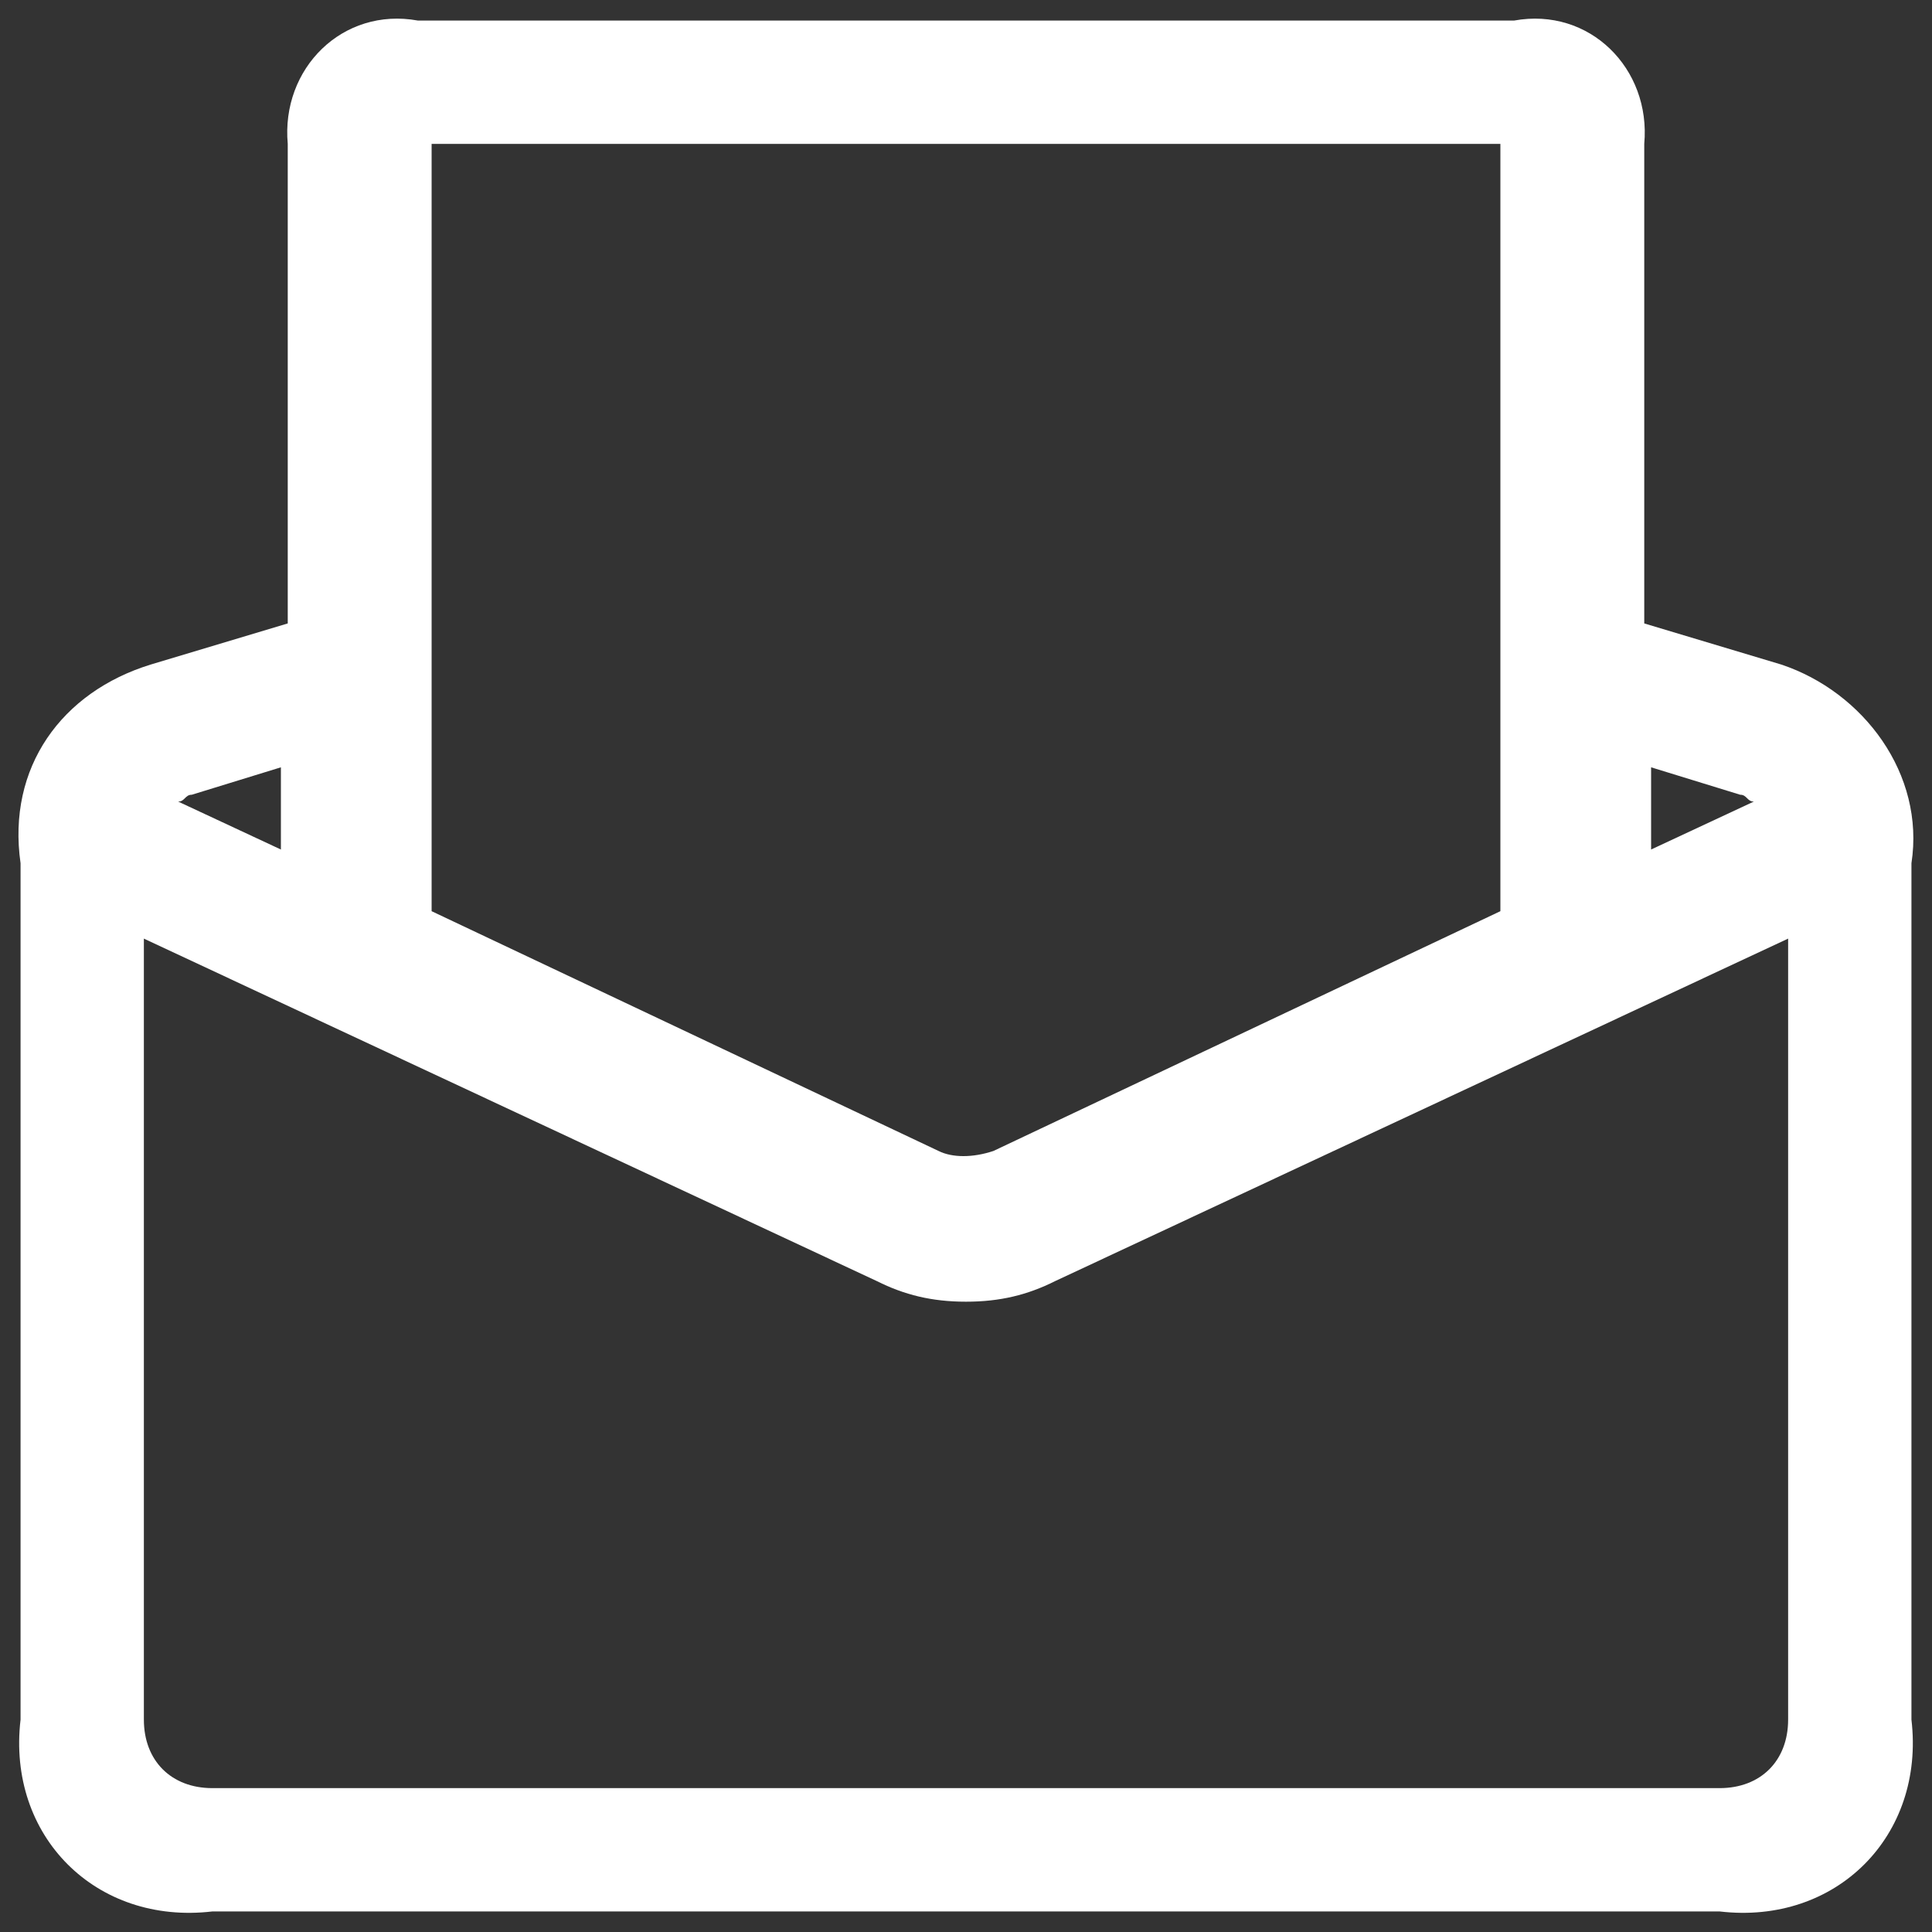 ﻿<?xml version="1.0" encoding="utf-8"?>
<svg version="1.1" xmlns:xlink="http://www.w3.org/1999/xlink" width="94px" height="94px" xmlns="http://www.w3.org/2000/svg">
  <rect width="100%" height="100%" fill="#333333" stroke="none"/>
  <g transform="matrix(1 0 0 1 -396 -2367 )">
    <path d="M 93 42  C 93.667 37.667  90.667 33.667  86.667 32.333  L 80 30.333  L 80 7  C 80.333 3.333  77.333 0.333  73.667 1  L 20.333 1  C 16.667 0.333  13.667 3.333  14 7  L 14 30.333  L 7.333 32.333  C 3 33.667  0.333 37.333  1 42  L 1 83.667  C 0.333 89.333  4.667 93.667  10.333 93  L 83.667 93  C 89.333 93.667  93.667 89.333  93 83.667  L 93 42  Z M 80.333 37.333  L 84.667 38.667  C 85 38.667  85 39  85.333 39  L 80.333 41.333  L 80.333 37.333  Z M 21 7  L 73 7  L 73 44.333  L 48.333 56  C 47.333 56.333  46.333 56.333  45.667 56  L 21 44.333  L 21 7  Z M 9.333 38.667  L 13.667 37.333  L 13.667 41.333  L 8.667 39  C 9 39  9 38.667  9.333 38.667  Z M 87 83.667  C 87 85.667  85.667 87  83.667 87  L 10.333 87  C 8.333 87  7 85.667  7 83.667  L 7 45.667  L 42.667 62.333  C 44 63  45.333 63.333  47 63.333  C 48.667 63.333  50 63  51.333 62.333  L 87 45.667  L 87 83.667  Z " fill-rule="nonzero" fill="#ffffff" stroke="none" transform="matrix(1 0 0 1 396 2367 )" />
  </g>
</svg>